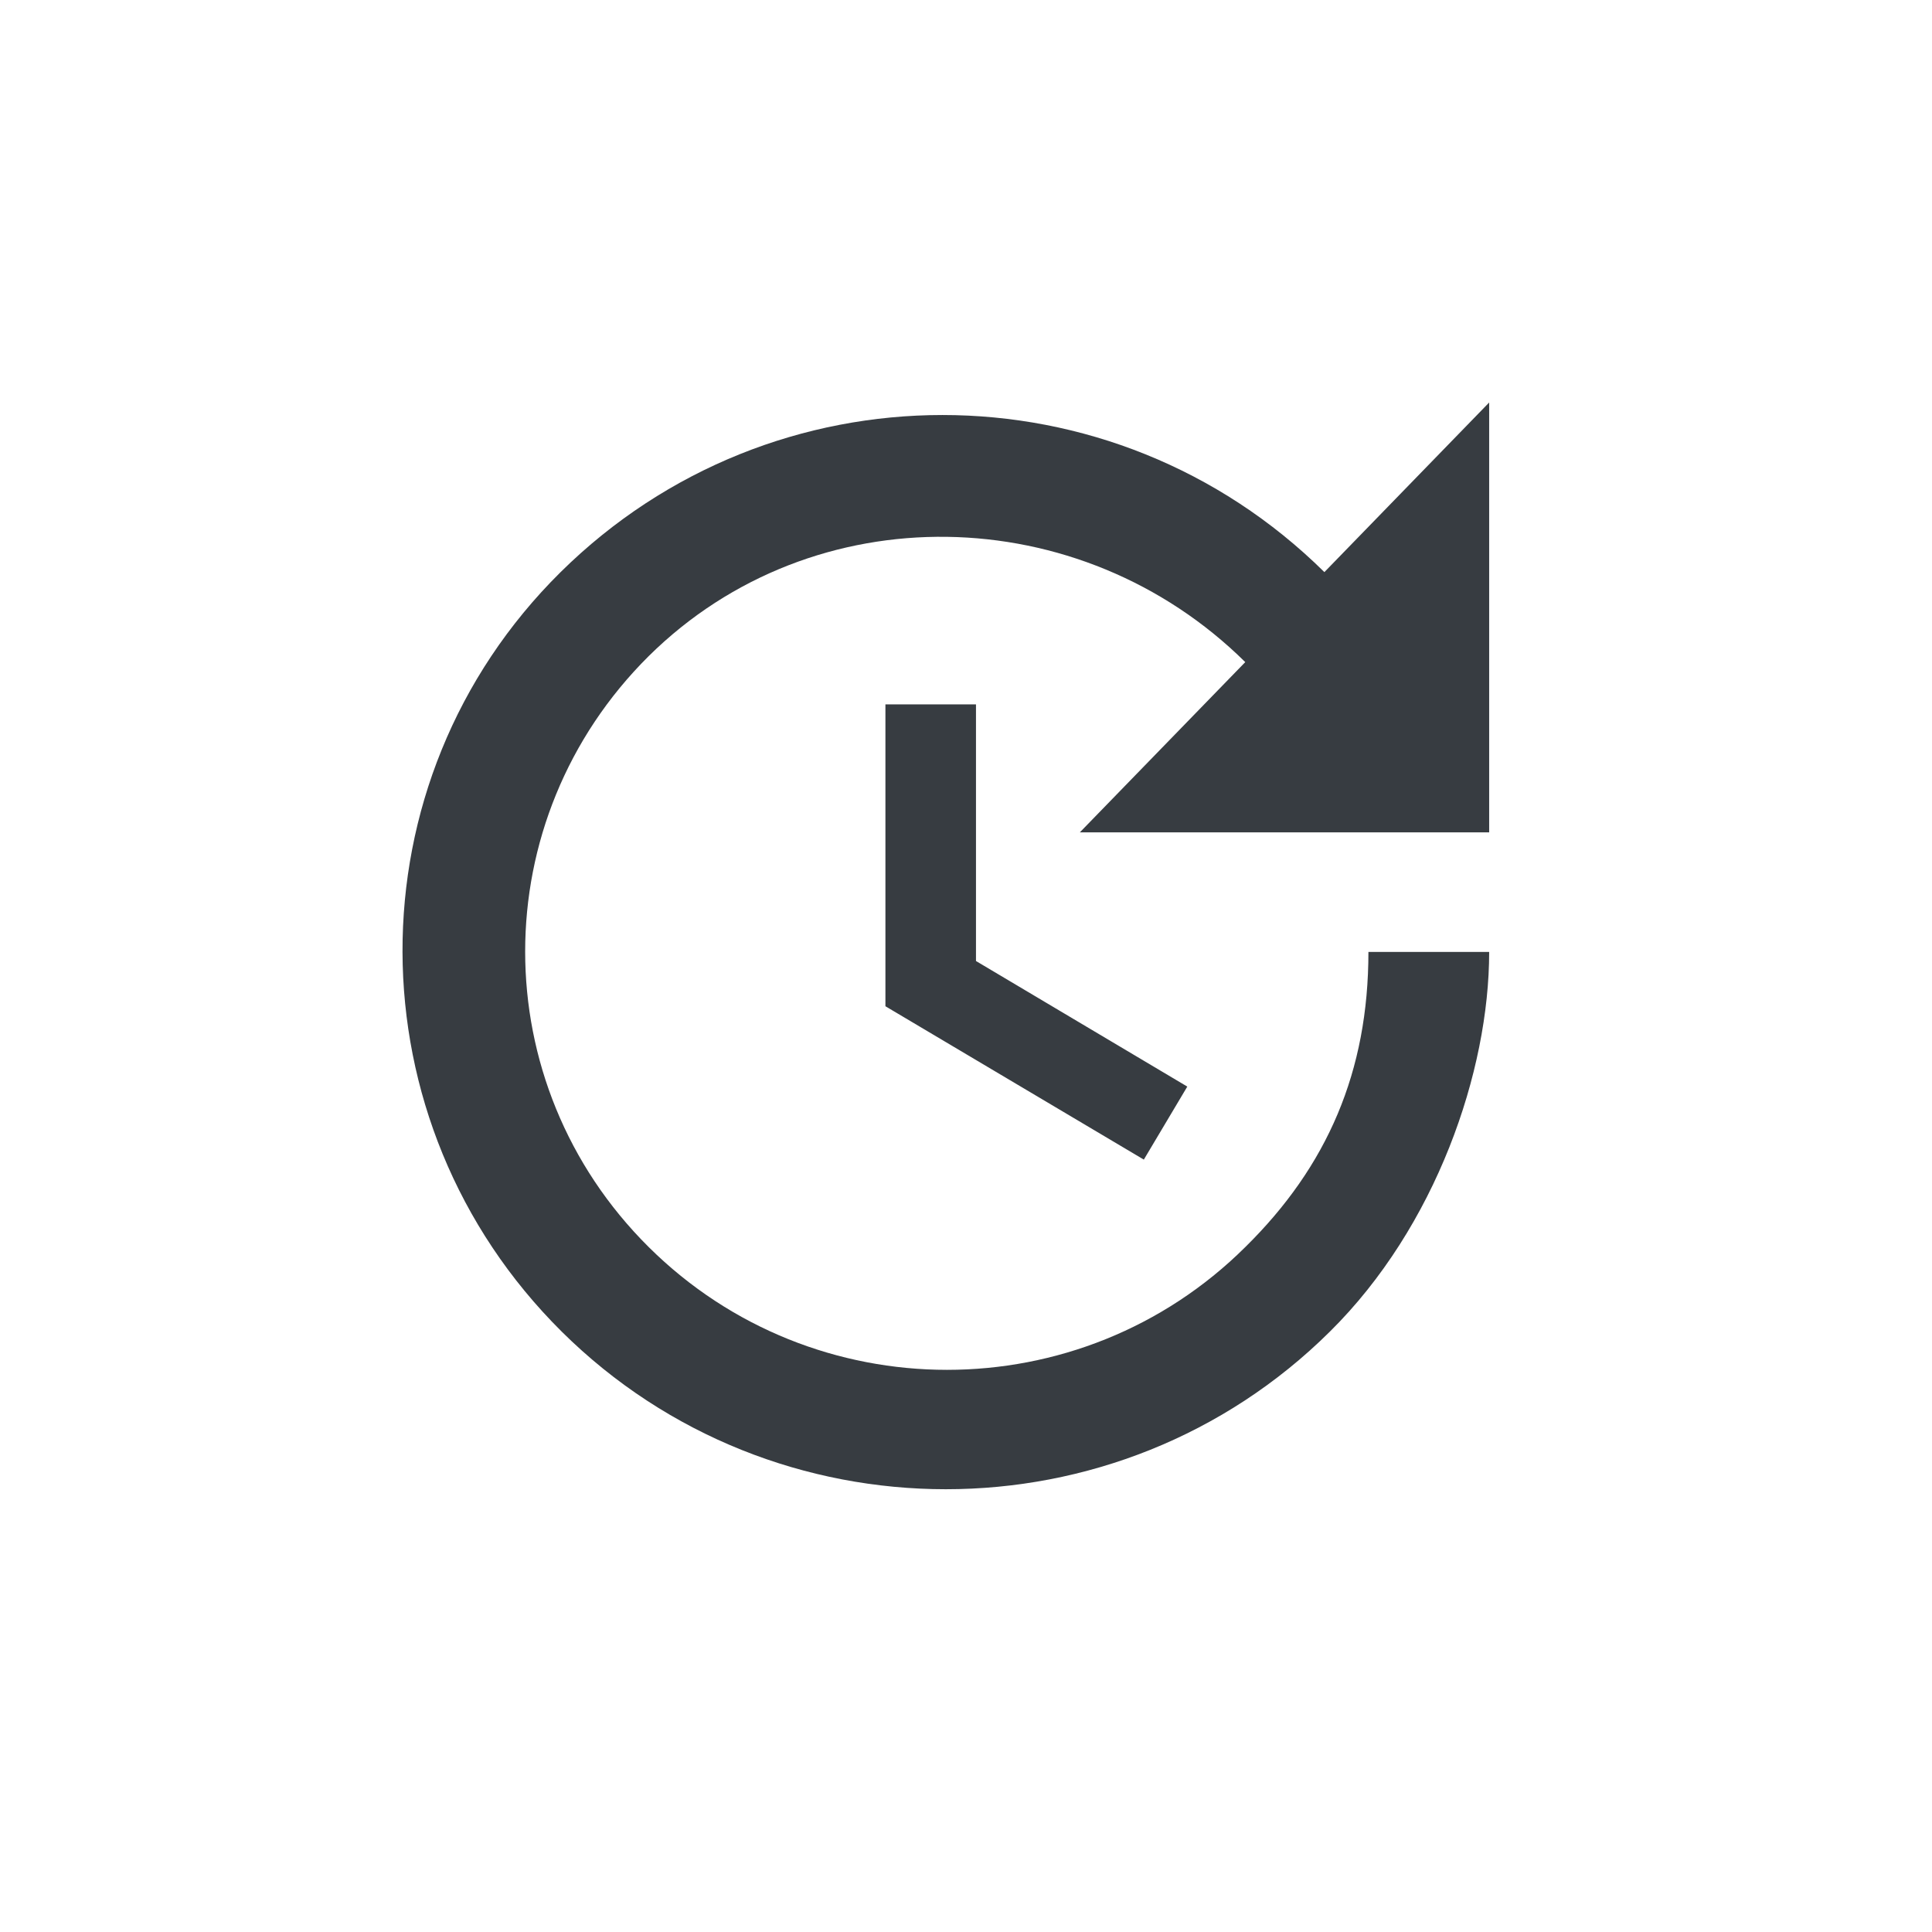 <svg viewBox="0 0 24 24" fill="none" xmlns="http://www.w3.org/2000/svg">
<path d="M18.499 10.34H13.414L15.469 8.225C13.422 6.2 10.107 6.125 8.059 8.15C6.012 10.182 6.012 13.46 8.059 15.492C10.107 17.525 13.422 17.525 15.469 15.492C16.489 14.488 16.999 13.31 16.999 11.825H18.499C18.499 13.31 17.839 15.238 16.519 16.543C13.887 19.152 9.612 19.152 6.979 16.543C4.354 13.94 4.332 9.71 6.964 7.107C9.597 4.505 13.819 4.505 16.452 7.107L18.499 5V10.34ZM12.124 8.75V11.938L14.749 13.498L14.209 14.405L10.999 12.5V8.75H12.124Z" fill="#373C41"/>
</svg>
